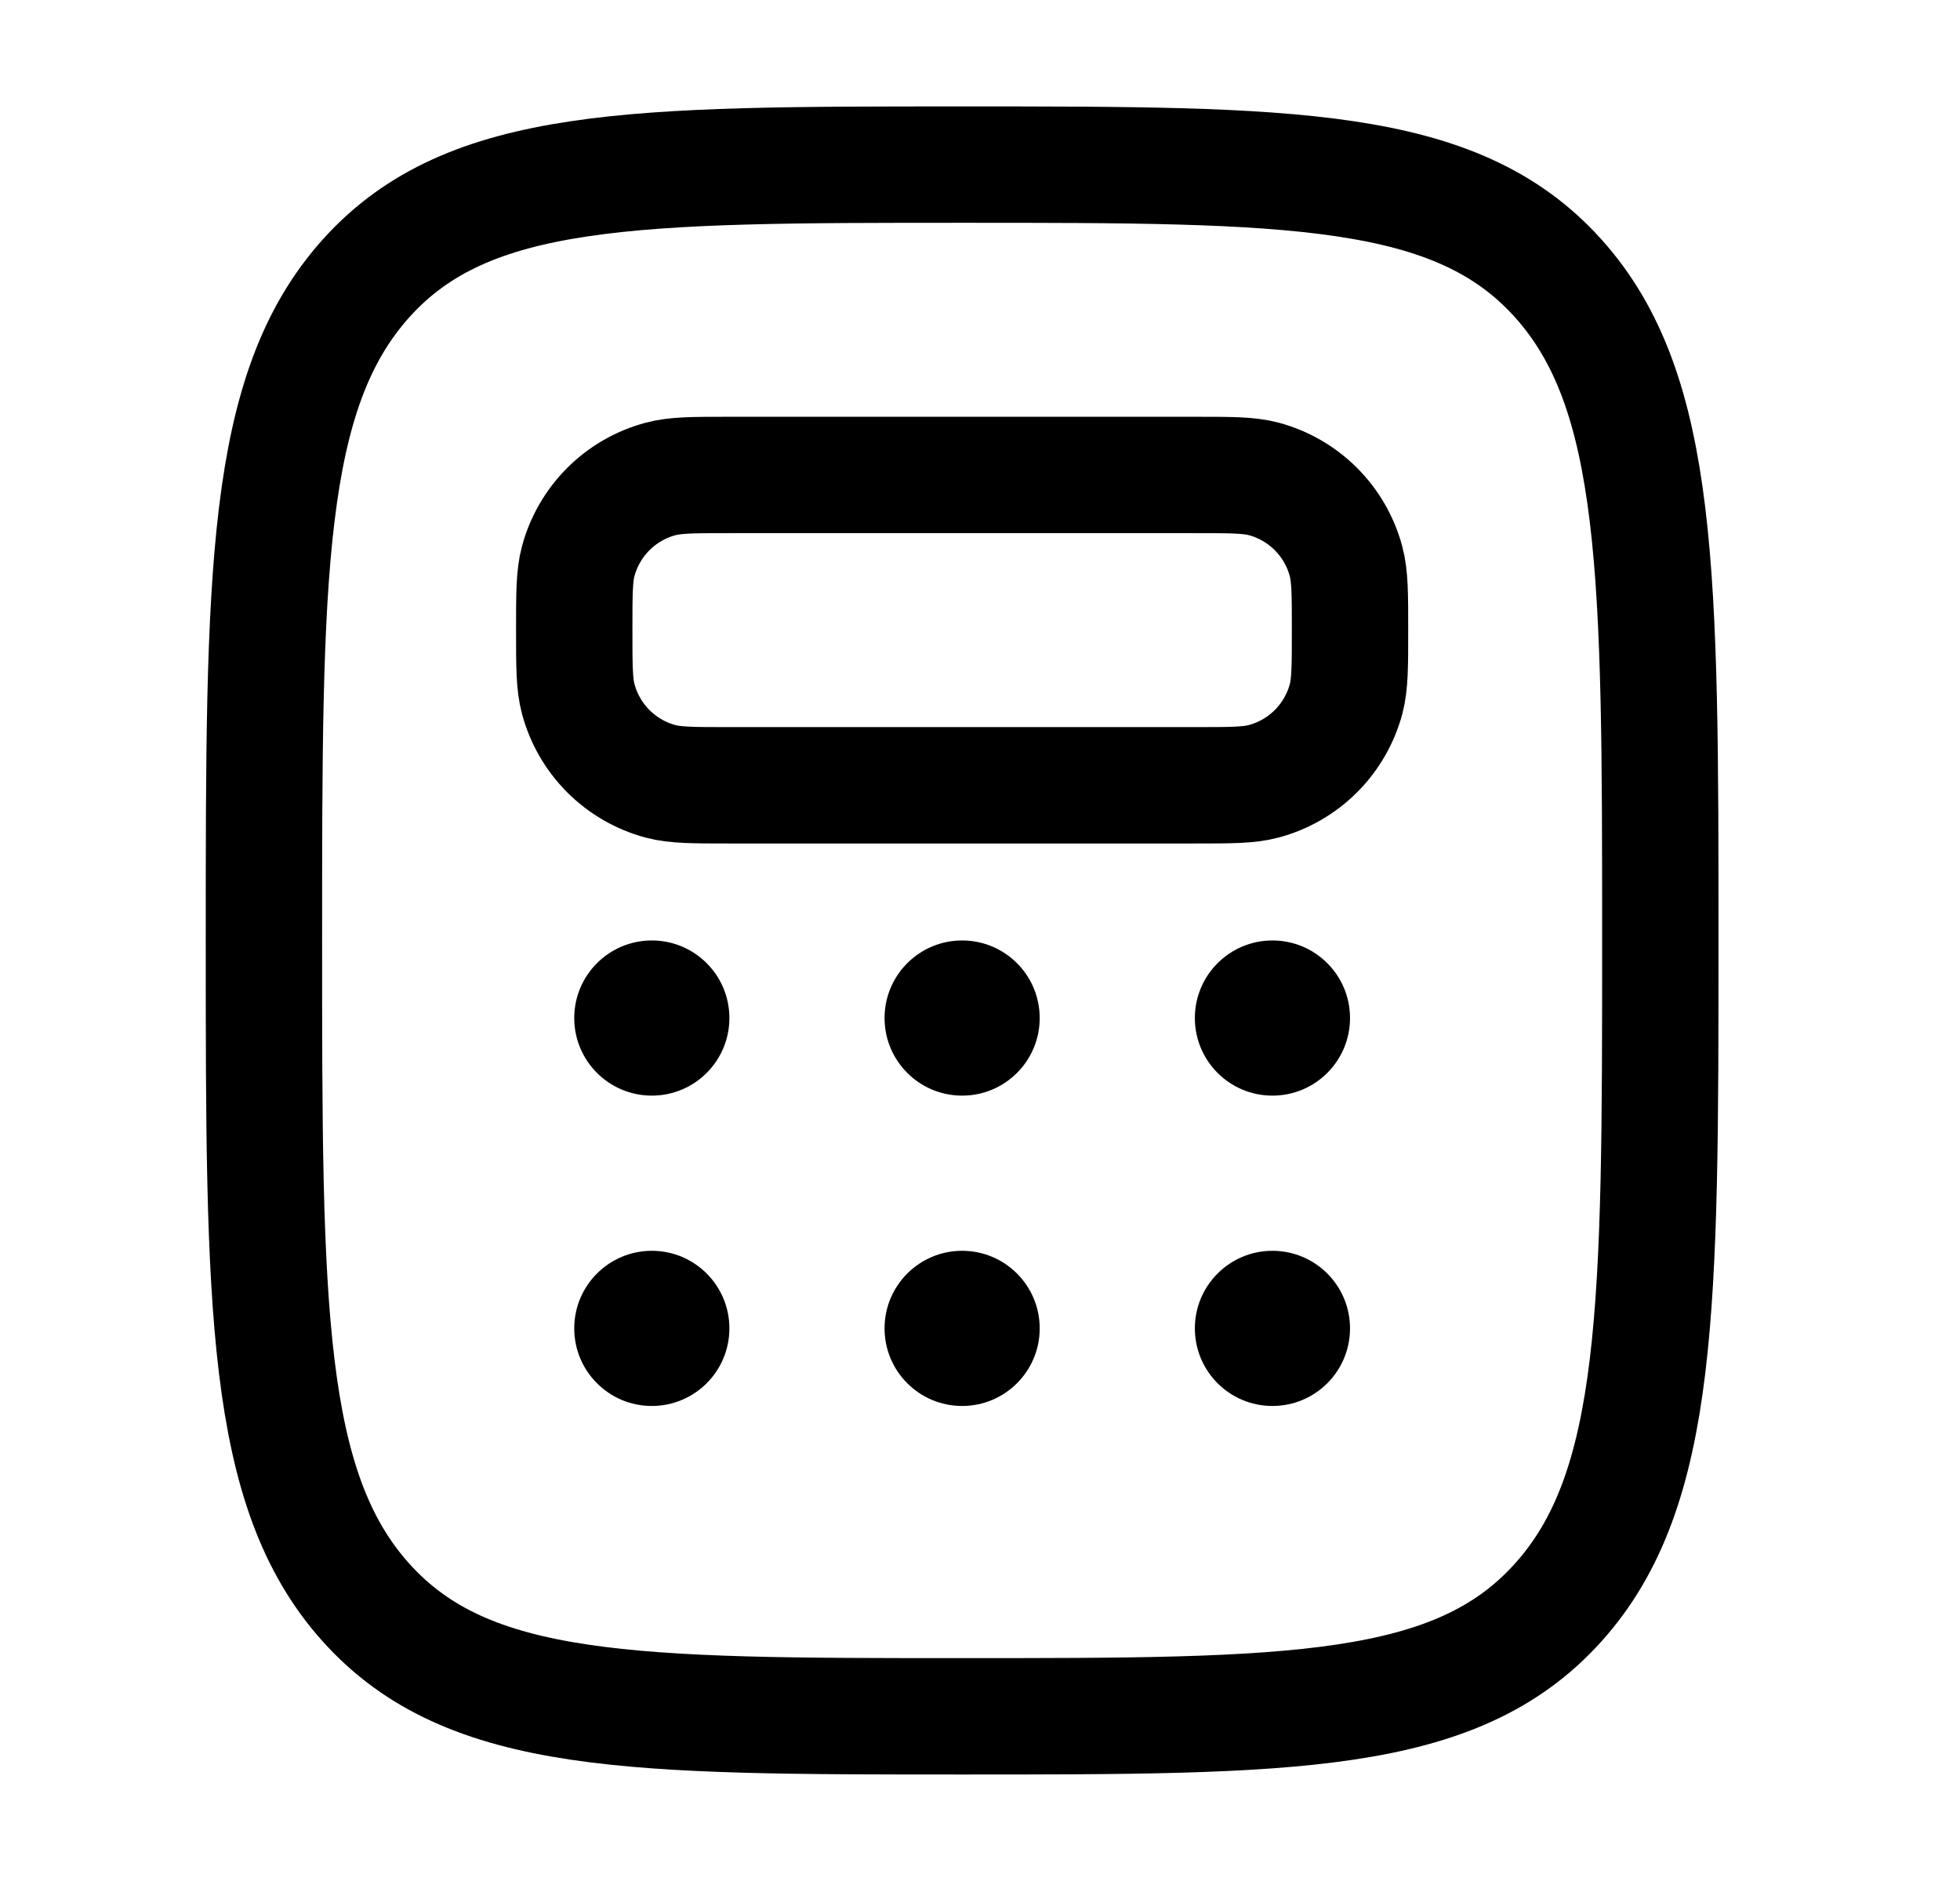 <?xml version="1.0" encoding="UTF-8"?> <svg xmlns="http://www.w3.org/2000/svg" width="149" height="143" viewBox="0 0 149 143" fill="none"><path d="M27.837 121.828C35.61 130.462 48.124 130.462 73.141 130.462C98.158 130.462 110.672 130.462 118.445 121.822C126.218 113.194 126.218 99.288 126.218 71.487C126.218 43.687 126.218 29.787 118.445 21.147C110.672 12.507 98.158 12.513 73.141 12.513C48.124 12.513 35.61 12.513 27.837 21.147C20.064 29.793 20.064 43.687 20.064 71.487C20.064 99.288 20.064 113.194 27.837 121.828Z" stroke="black" stroke-width="8.846"></path><path d="M43.654 47.898C43.654 45.156 43.654 43.787 43.955 42.661C44.357 41.162 45.147 39.796 46.244 38.698C47.341 37.601 48.708 36.812 50.206 36.41C51.344 36.103 52.713 36.103 55.449 36.103H90.834C93.576 36.103 94.944 36.103 96.071 36.404C97.569 36.806 98.936 37.595 100.033 38.693C101.131 39.79 101.92 41.156 102.322 42.655C102.629 43.793 102.629 45.161 102.629 47.898C102.629 50.634 102.629 52.008 102.328 53.135C101.926 54.633 101.136 56 100.039 57.097C98.942 58.195 97.575 58.984 96.076 59.386C94.944 59.693 93.57 59.693 90.834 59.693H55.449C52.707 59.693 51.339 59.693 50.212 59.392C48.714 58.99 47.347 58.2 46.25 57.103C45.153 56.006 44.363 54.639 43.961 53.141C43.654 52.002 43.654 50.634 43.654 47.898Z" stroke="black" stroke-width="8.846"></path><path d="M49.552 83.282C52.809 83.282 55.449 80.642 55.449 77.385C55.449 74.128 52.809 71.487 49.552 71.487C46.295 71.487 43.654 74.128 43.654 77.385C43.654 80.642 46.295 83.282 49.552 83.282Z" fill="black"></path><path d="M49.552 106.872C52.809 106.872 55.449 104.232 55.449 100.975C55.449 97.717 52.809 95.077 49.552 95.077C46.295 95.077 43.654 97.717 43.654 100.975C43.654 104.232 46.295 106.872 49.552 106.872Z" fill="black"></path><path d="M73.142 83.282C76.399 83.282 79.039 80.642 79.039 77.385C79.039 74.128 76.399 71.487 73.142 71.487C69.884 71.487 67.244 74.128 67.244 77.385C67.244 80.642 69.884 83.282 73.142 83.282Z" fill="black"></path><path d="M73.142 106.872C76.399 106.872 79.039 104.232 79.039 100.975C79.039 97.717 76.399 95.077 73.142 95.077C69.884 95.077 67.244 97.717 67.244 100.975C67.244 104.232 69.884 106.872 73.142 106.872Z" fill="black"></path><path d="M96.731 83.282C99.989 83.282 102.629 80.642 102.629 77.385C102.629 74.128 99.989 71.487 96.731 71.487C93.474 71.487 90.834 74.128 90.834 77.385C90.834 80.642 93.474 83.282 96.731 83.282Z" fill="black"></path><path d="M96.731 106.872C99.989 106.872 102.629 104.232 102.629 100.975C102.629 97.717 99.989 95.077 96.731 95.077C93.474 95.077 90.834 97.717 90.834 100.975C90.834 104.232 93.474 106.872 96.731 106.872Z" fill="black"></path></svg> 
